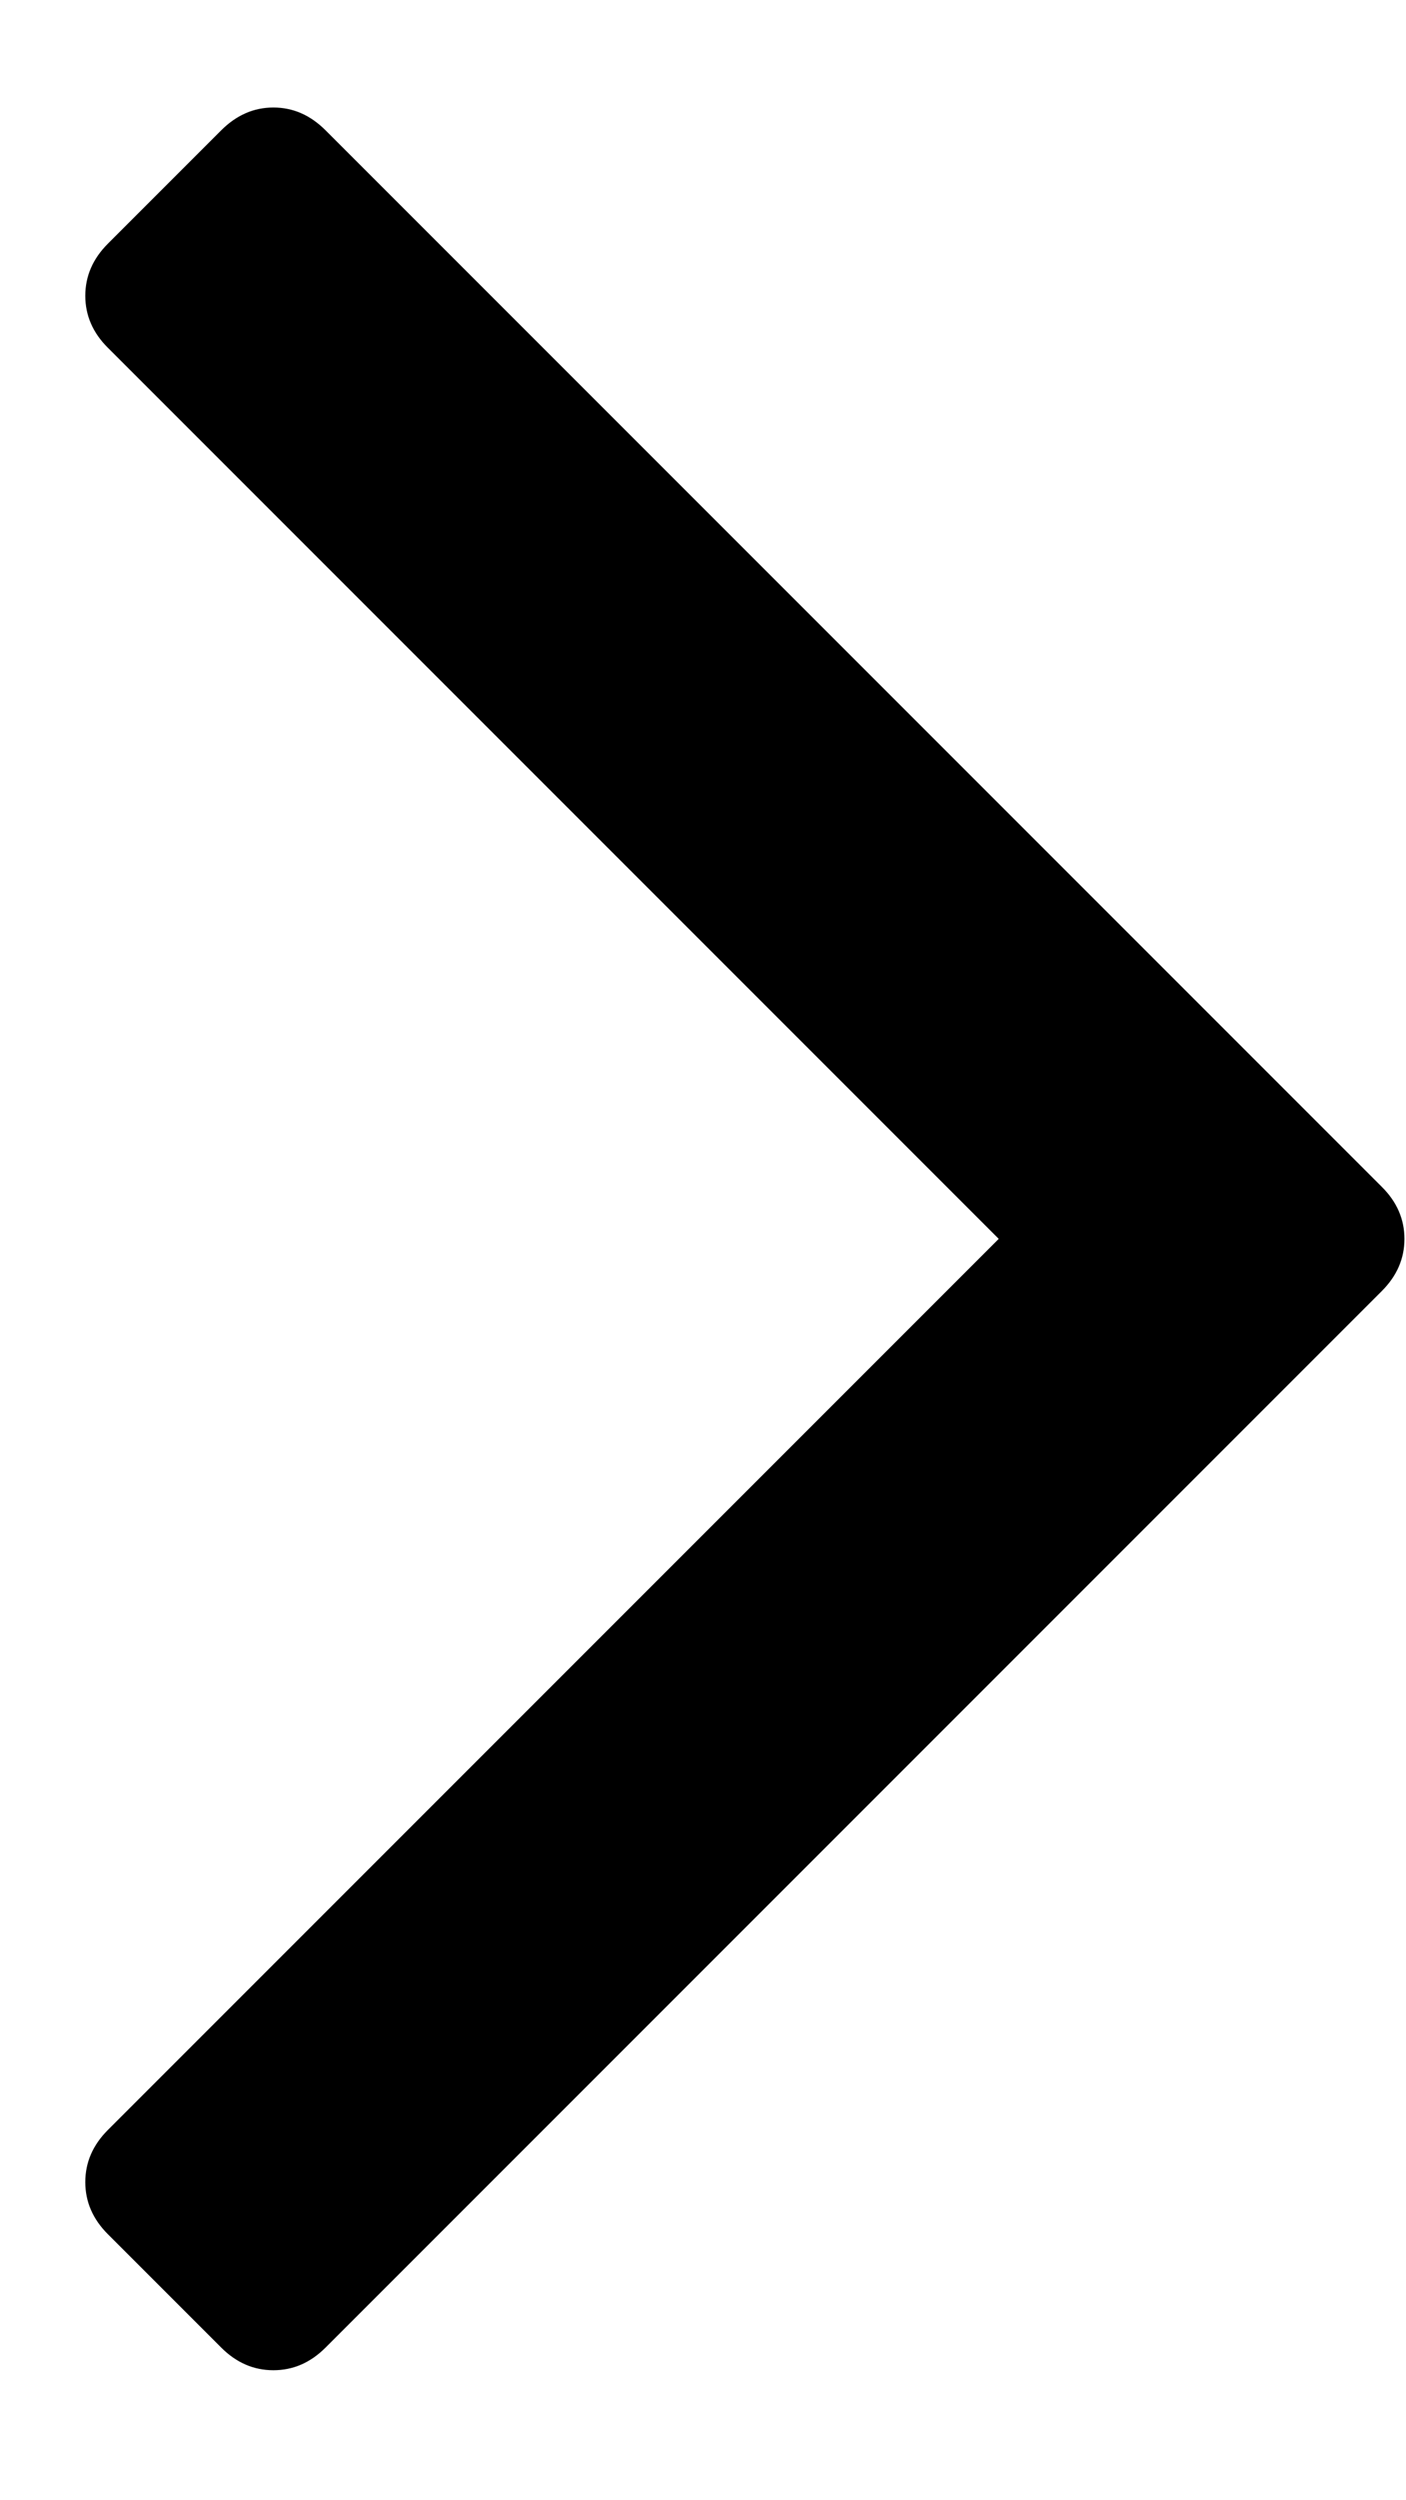 <svg width="9" height="16" viewBox="0 0 9 16" fill="none" xmlns="http://www.w3.org/2000/svg">
<path d="M8.99 7.928C8.99 8.054 8.942 8.165 8.845 8.262L2.084 15.023C1.987 15.12 1.876 15.168 1.75 15.168C1.624 15.168 1.513 15.12 1.416 15.023L0.691 14.298C0.594 14.201 0.546 14.09 0.546 13.964C0.546 13.838 0.594 13.727 0.691 13.63L6.393 7.928L0.691 2.226C0.594 2.13 0.546 2.018 0.546 1.893C0.546 1.767 0.594 1.656 0.691 1.559L1.416 0.834C1.513 0.737 1.624 0.688 1.75 0.688C1.876 0.688 1.987 0.737 2.084 0.834L8.845 7.595C8.942 7.691 8.99 7.803 8.99 7.928Z" fill="black"/>
</svg>
